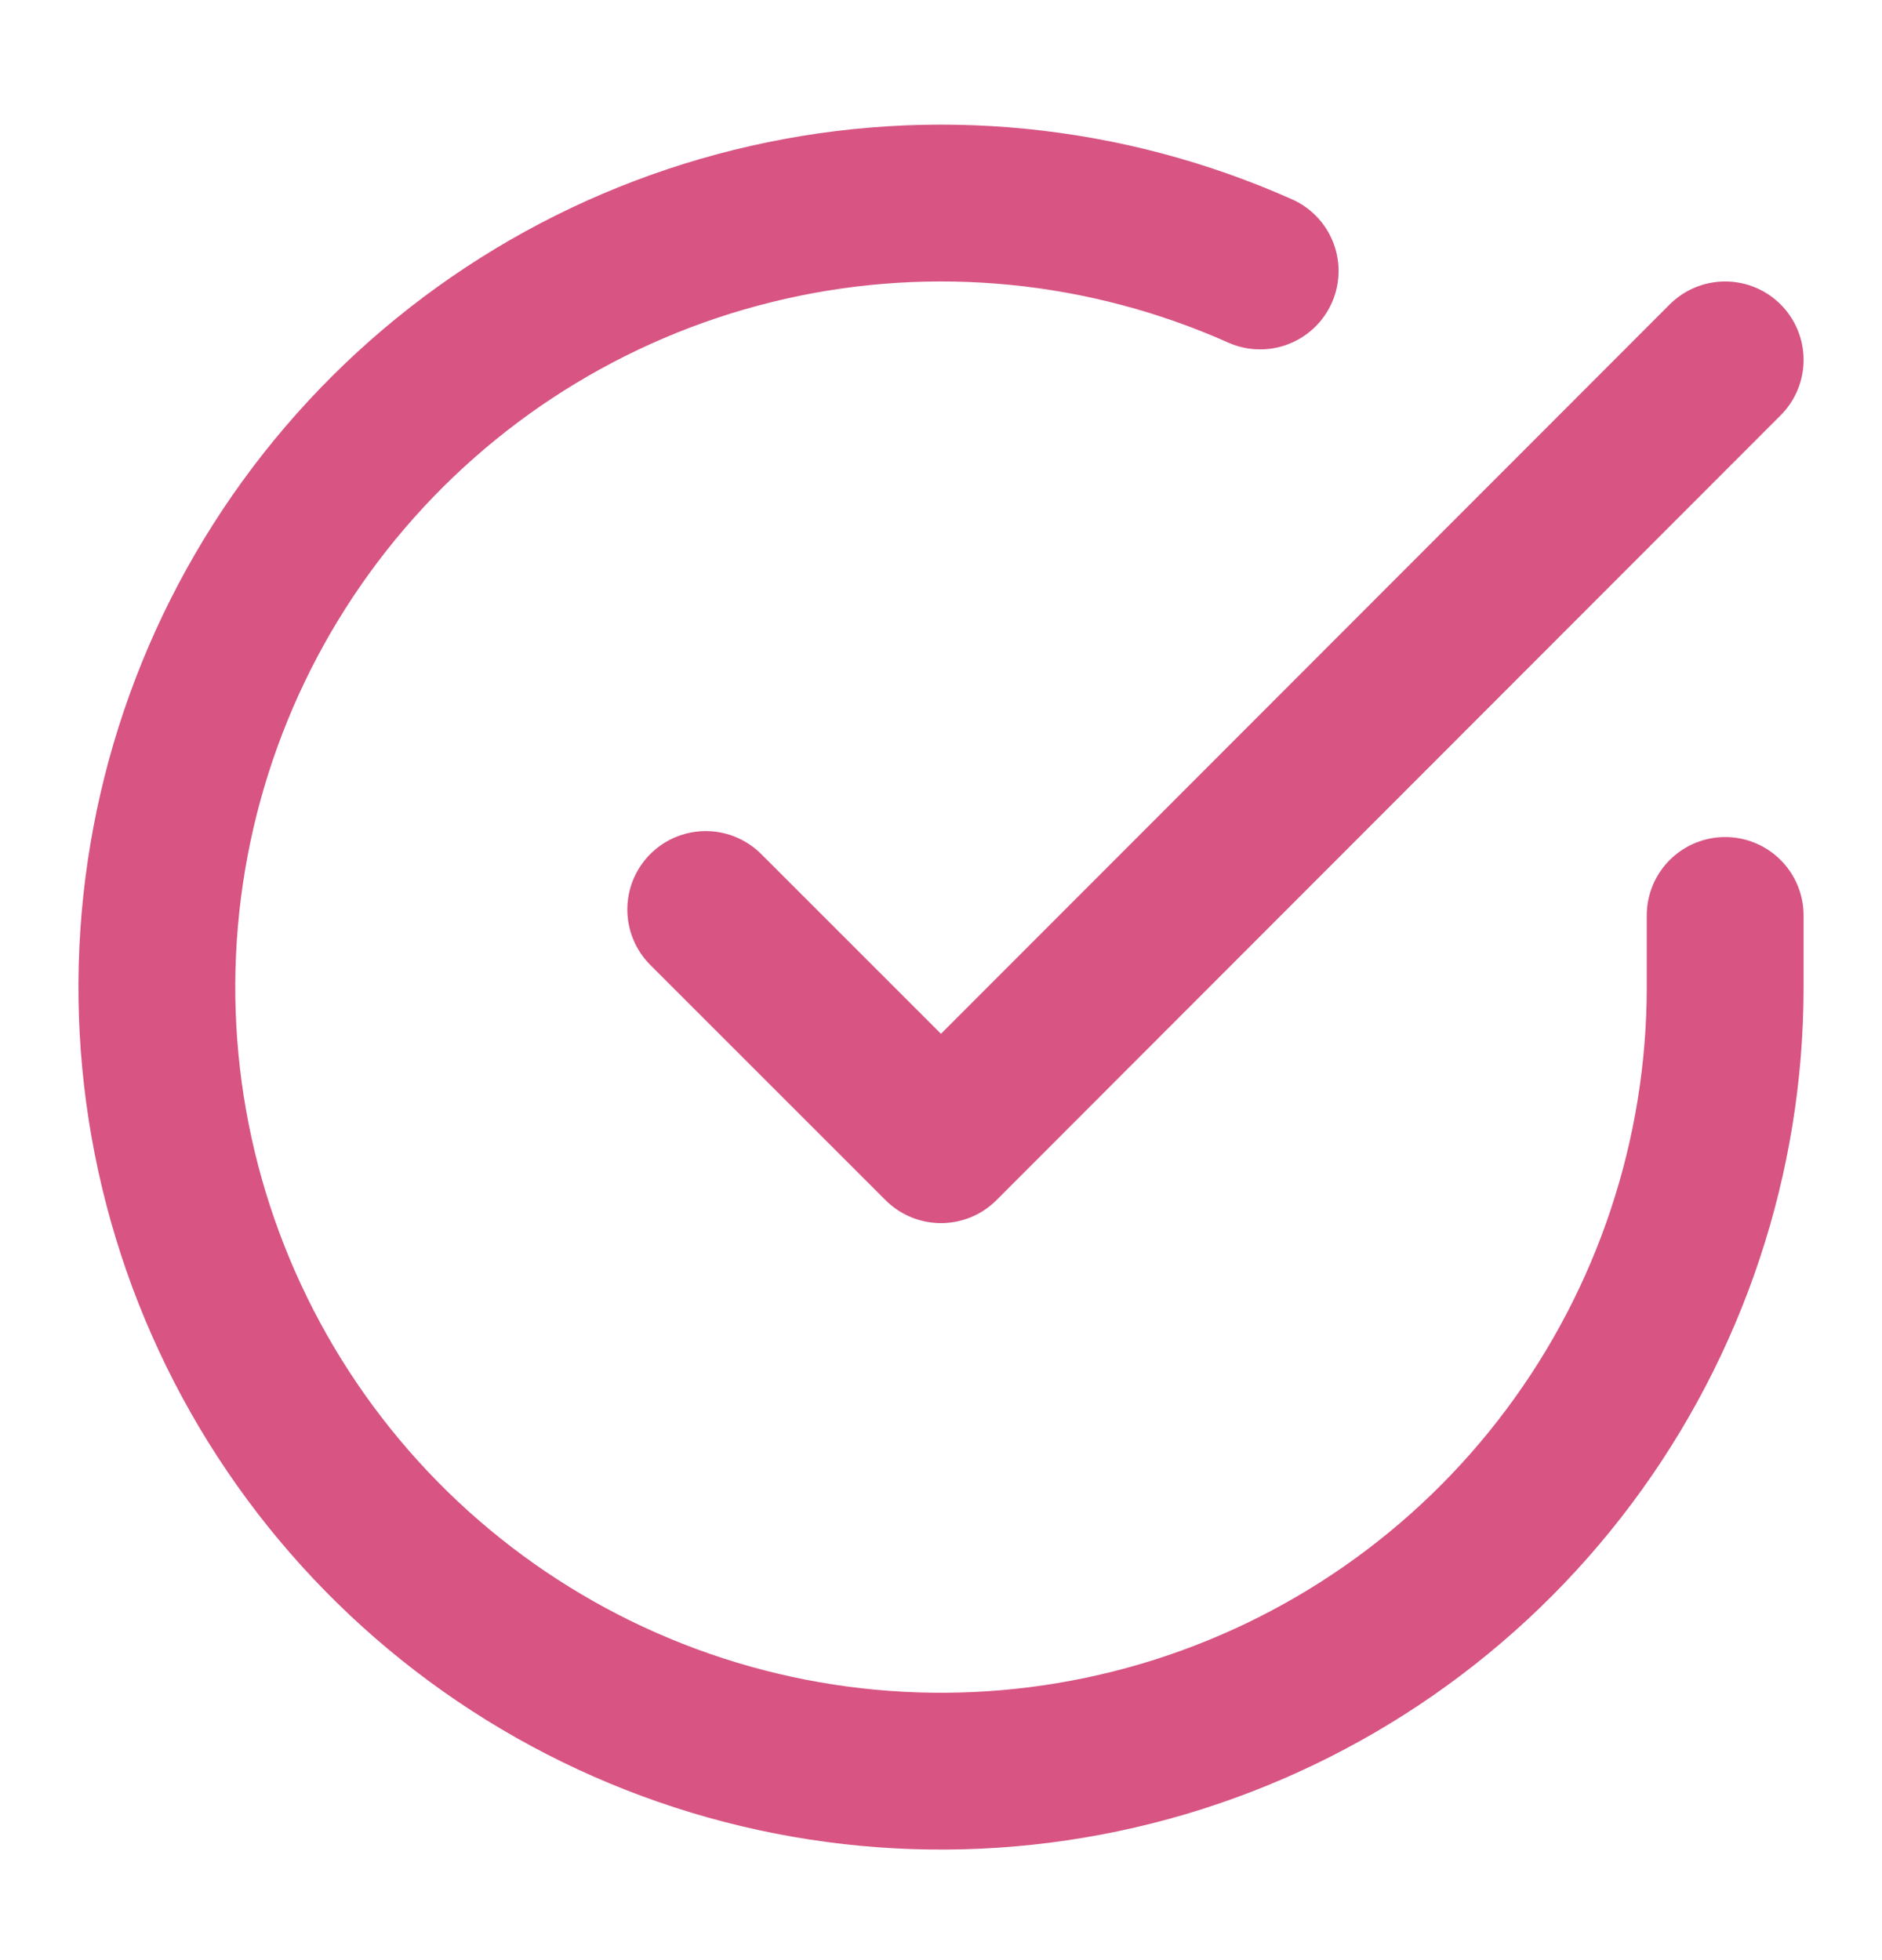 <svg width="24" height="25" viewBox="0 0 24 25" fill="none" xmlns="http://www.w3.org/2000/svg">
<path d="M22 11.676V12.596C21.999 14.752 21.3 16.85 20.009 18.577C18.718 20.305 16.903 21.568 14.835 22.18C12.767 22.791 10.557 22.718 8.534 21.97C6.512 21.223 4.785 19.842 3.611 18.033C2.437 16.224 1.88 14.084 2.022 11.932C2.164 9.78 2.997 7.732 4.398 6.093C5.799 4.453 7.693 3.311 9.796 2.836C11.9 2.36 14.1 2.578 16.07 3.456M22 4.59L12 14.6L9 11.6" stroke="#D75483" stroke-width="2" stroke-linecap="round" stroke-linejoin="round"/>
</svg>
